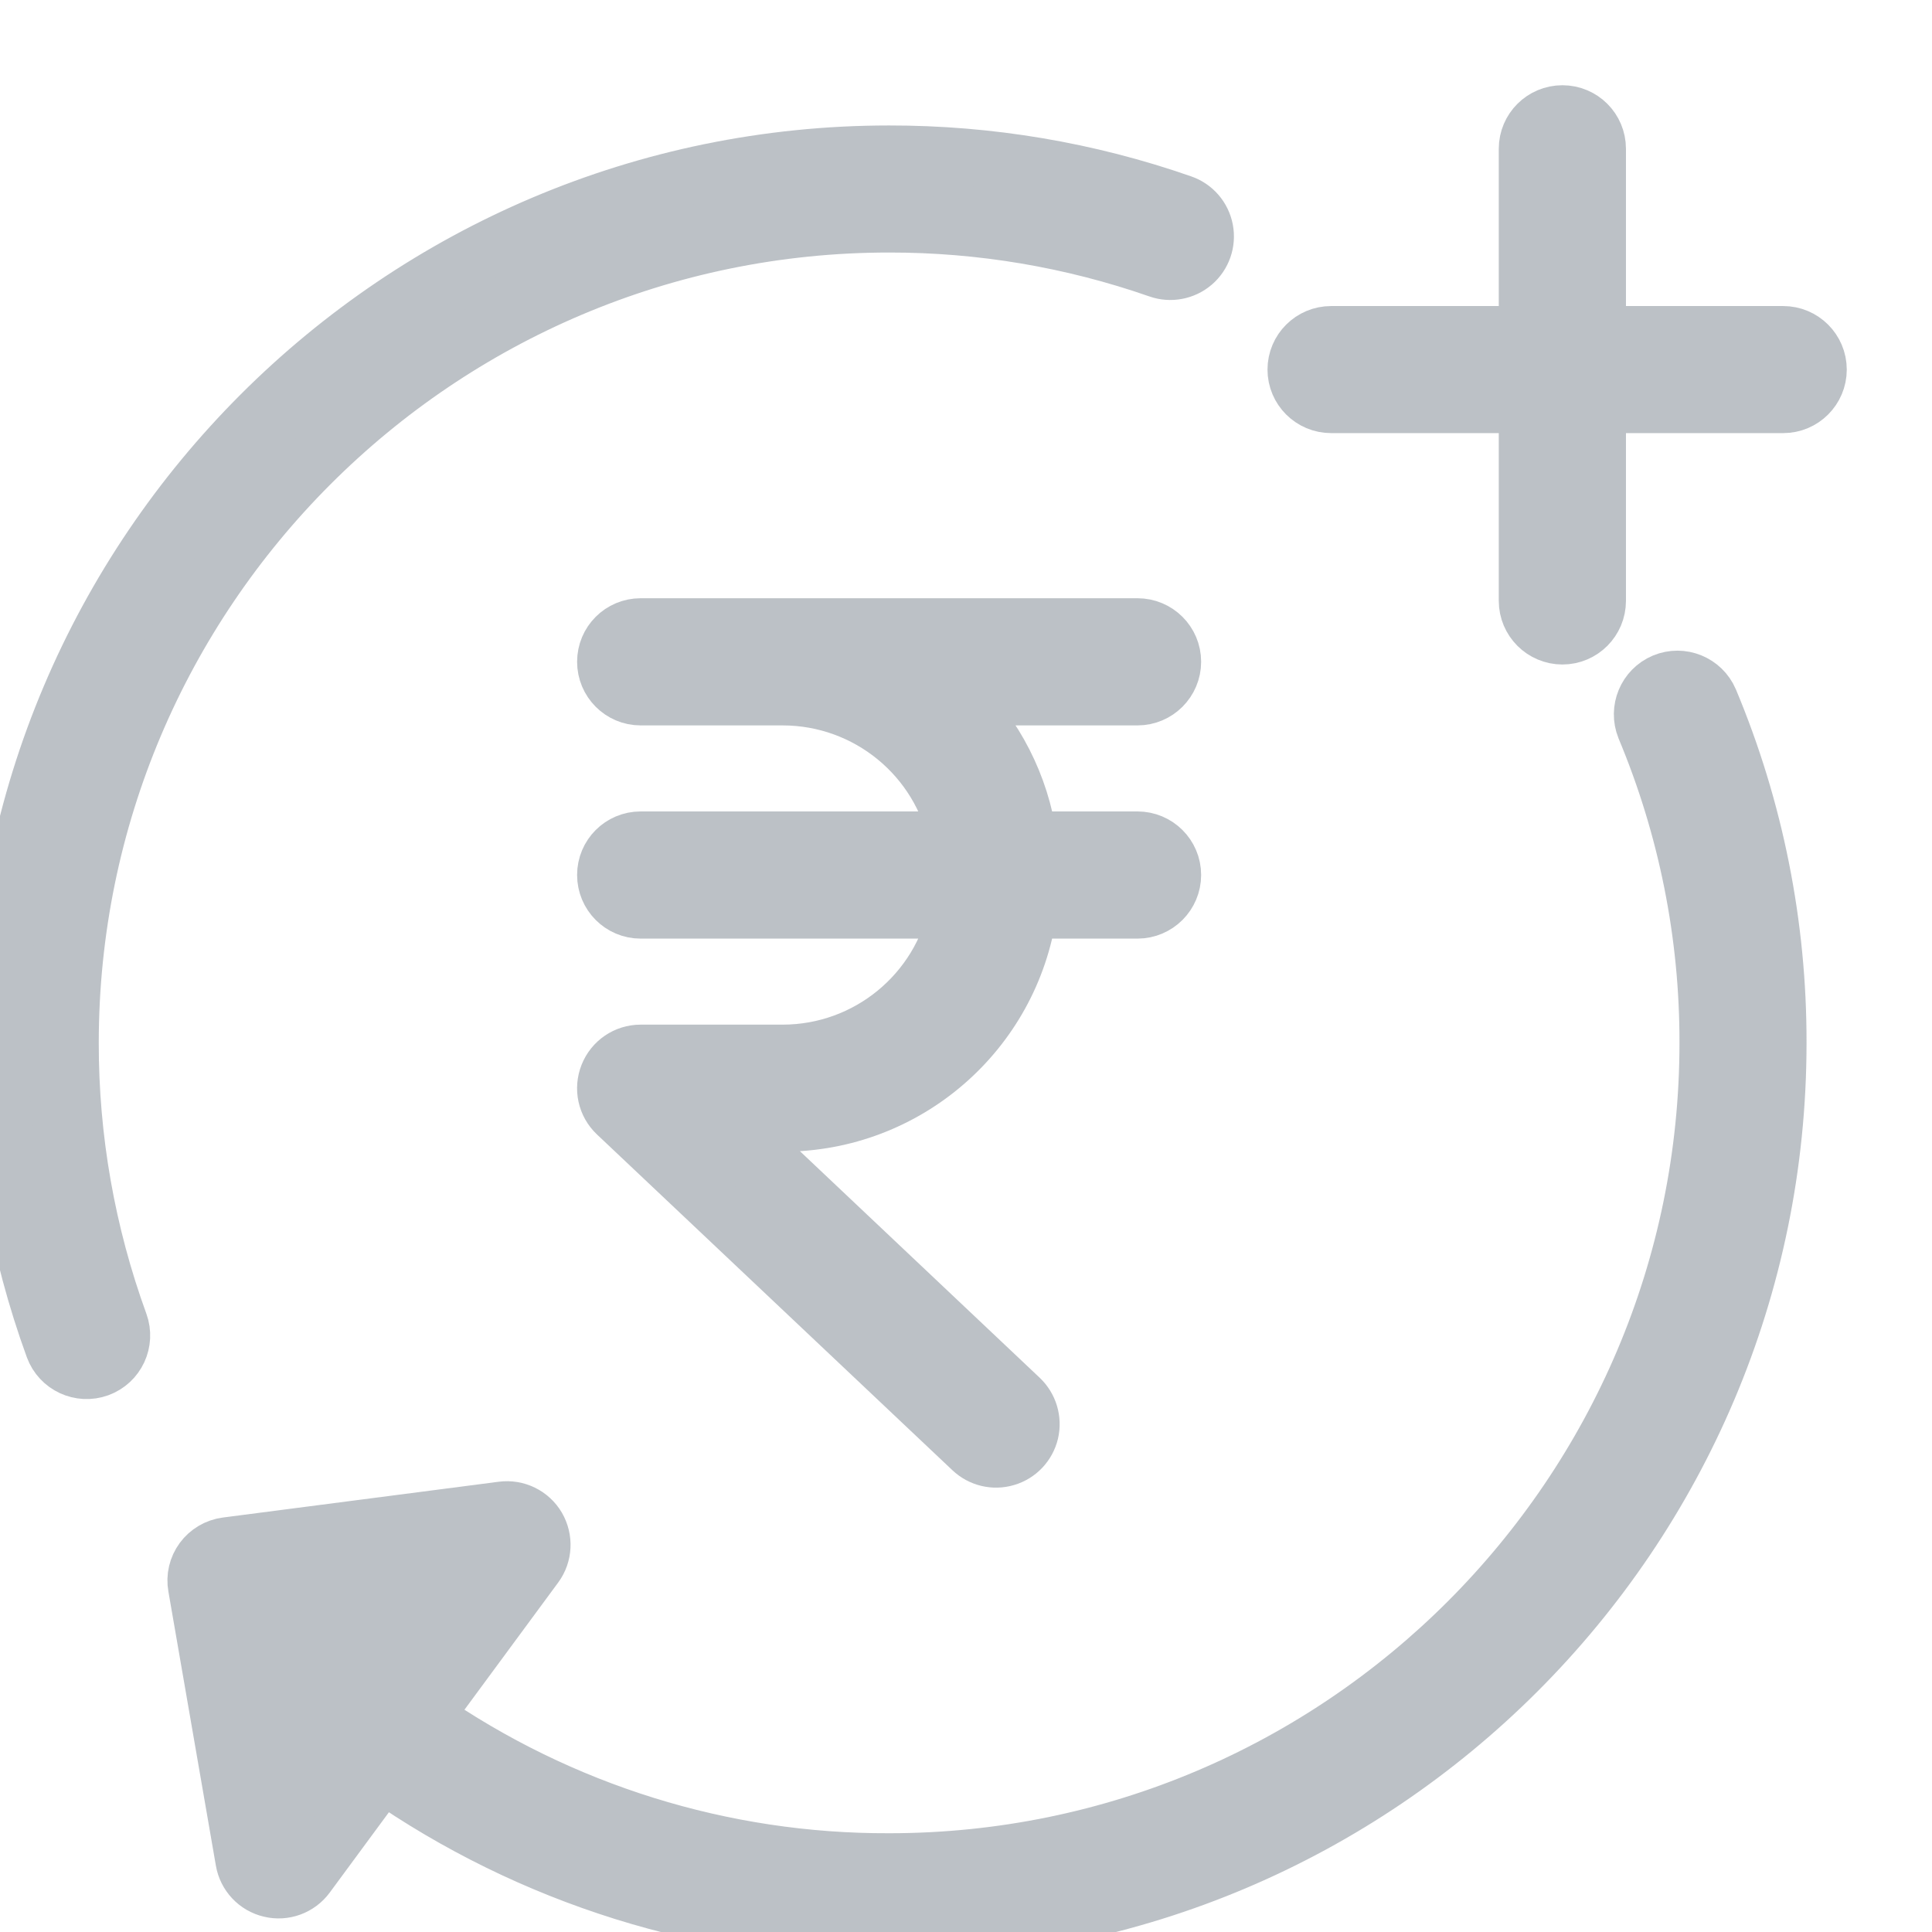 <svg width="17" height="17" viewBox="0 0 17 17" fill="none" xmlns="http://www.w3.org/2000/svg">
<g opacity="0.599">
<path d="M7.823 1.972C8.631 1.971 9.432 2.106 10.195 2.372C10.299 2.409 10.416 2.387 10.5 2.315C10.584 2.243 10.623 2.131 10.602 2.022C10.581 1.913 10.504 1.824 10.399 1.788C9.571 1.499 8.7 1.353 7.823 1.354C3.51 1.354 6.81562e-06 4.863 6.81562e-06 9.177C-0.001 10.091 0.158 10.998 0.471 11.857C0.53 12.018 0.708 12.1 0.868 12.042C1.029 11.983 1.111 11.806 1.053 11.645C0.765 10.854 0.618 10.019 0.619 9.177C0.619 5.204 3.851 1.972 7.823 1.972Z" fill="#8F97A0" stroke="#8F97A0" stroke-width="0.5"/>
<path d="M10.319 5.823C10.319 5.652 10.18 5.514 10.009 5.514H5.637C5.466 5.514 5.328 5.652 5.328 5.823C5.328 5.994 5.466 6.133 5.637 6.133H6.888C7.634 6.134 8.276 6.659 8.424 7.39H5.637C5.466 7.39 5.328 7.528 5.328 7.699C5.328 7.87 5.466 8.009 5.637 8.009H8.424C8.276 8.739 7.634 9.265 6.888 9.266H5.637C5.51 9.266 5.397 9.343 5.35 9.461C5.303 9.579 5.332 9.713 5.424 9.8L8.552 12.755C8.632 12.831 8.747 12.859 8.853 12.827C8.959 12.796 9.04 12.71 9.066 12.602C9.091 12.494 9.057 12.381 8.977 12.305L6.415 9.884H6.888C7.975 9.883 8.896 9.084 9.051 8.009H10.009C10.18 8.009 10.319 7.87 10.319 7.699C10.319 7.528 10.18 7.39 10.009 7.39H9.051C8.983 6.911 8.757 6.469 8.41 6.133H10.009C10.18 6.133 10.319 5.994 10.319 5.823V5.823Z" fill="#8F97A0" stroke="#8F97A0" stroke-width="0.5"/>
<path d="M16 3.252C16 3.081 15.861 2.943 15.691 2.943H14.057V1.309C14.057 1.138 13.919 1 13.748 1C13.577 1 13.438 1.138 13.438 1.309V2.943H11.713C11.542 2.943 11.403 3.081 11.403 3.252C11.403 3.423 11.542 3.561 11.713 3.561H13.438V5.287C13.438 5.458 13.577 5.597 13.748 5.597C13.919 5.597 14.057 5.458 14.057 5.287V3.561H15.691C15.861 3.561 16 3.423 16 3.252Z" fill="#8F97A0" stroke="#8F97A0" stroke-width="0.5"/>
<path d="M2.146 16.374C2.167 16.496 2.259 16.594 2.38 16.622C2.5 16.651 2.626 16.605 2.7 16.505L3.363 15.605C4.671 16.518 6.228 17.005 7.823 17C12.137 17 15.646 13.491 15.646 9.177C15.648 8.142 15.444 7.117 15.044 6.163C14.977 6.007 14.797 5.934 14.641 5.999C14.484 6.065 14.41 6.244 14.473 6.402C14.841 7.281 15.03 8.224 15.028 9.177C15.028 13.149 11.796 16.381 7.823 16.381C6.361 16.386 4.932 15.941 3.73 15.107L4.71 13.777C4.784 13.677 4.79 13.543 4.728 13.436C4.665 13.329 4.544 13.27 4.421 13.286L1.993 13.601C1.909 13.612 1.833 13.657 1.783 13.725C1.733 13.793 1.713 13.878 1.728 13.961L2.146 16.374Z" fill="#8F97A0" stroke="#8F97A0" stroke-width="0.5"/>
</g>
</svg>
